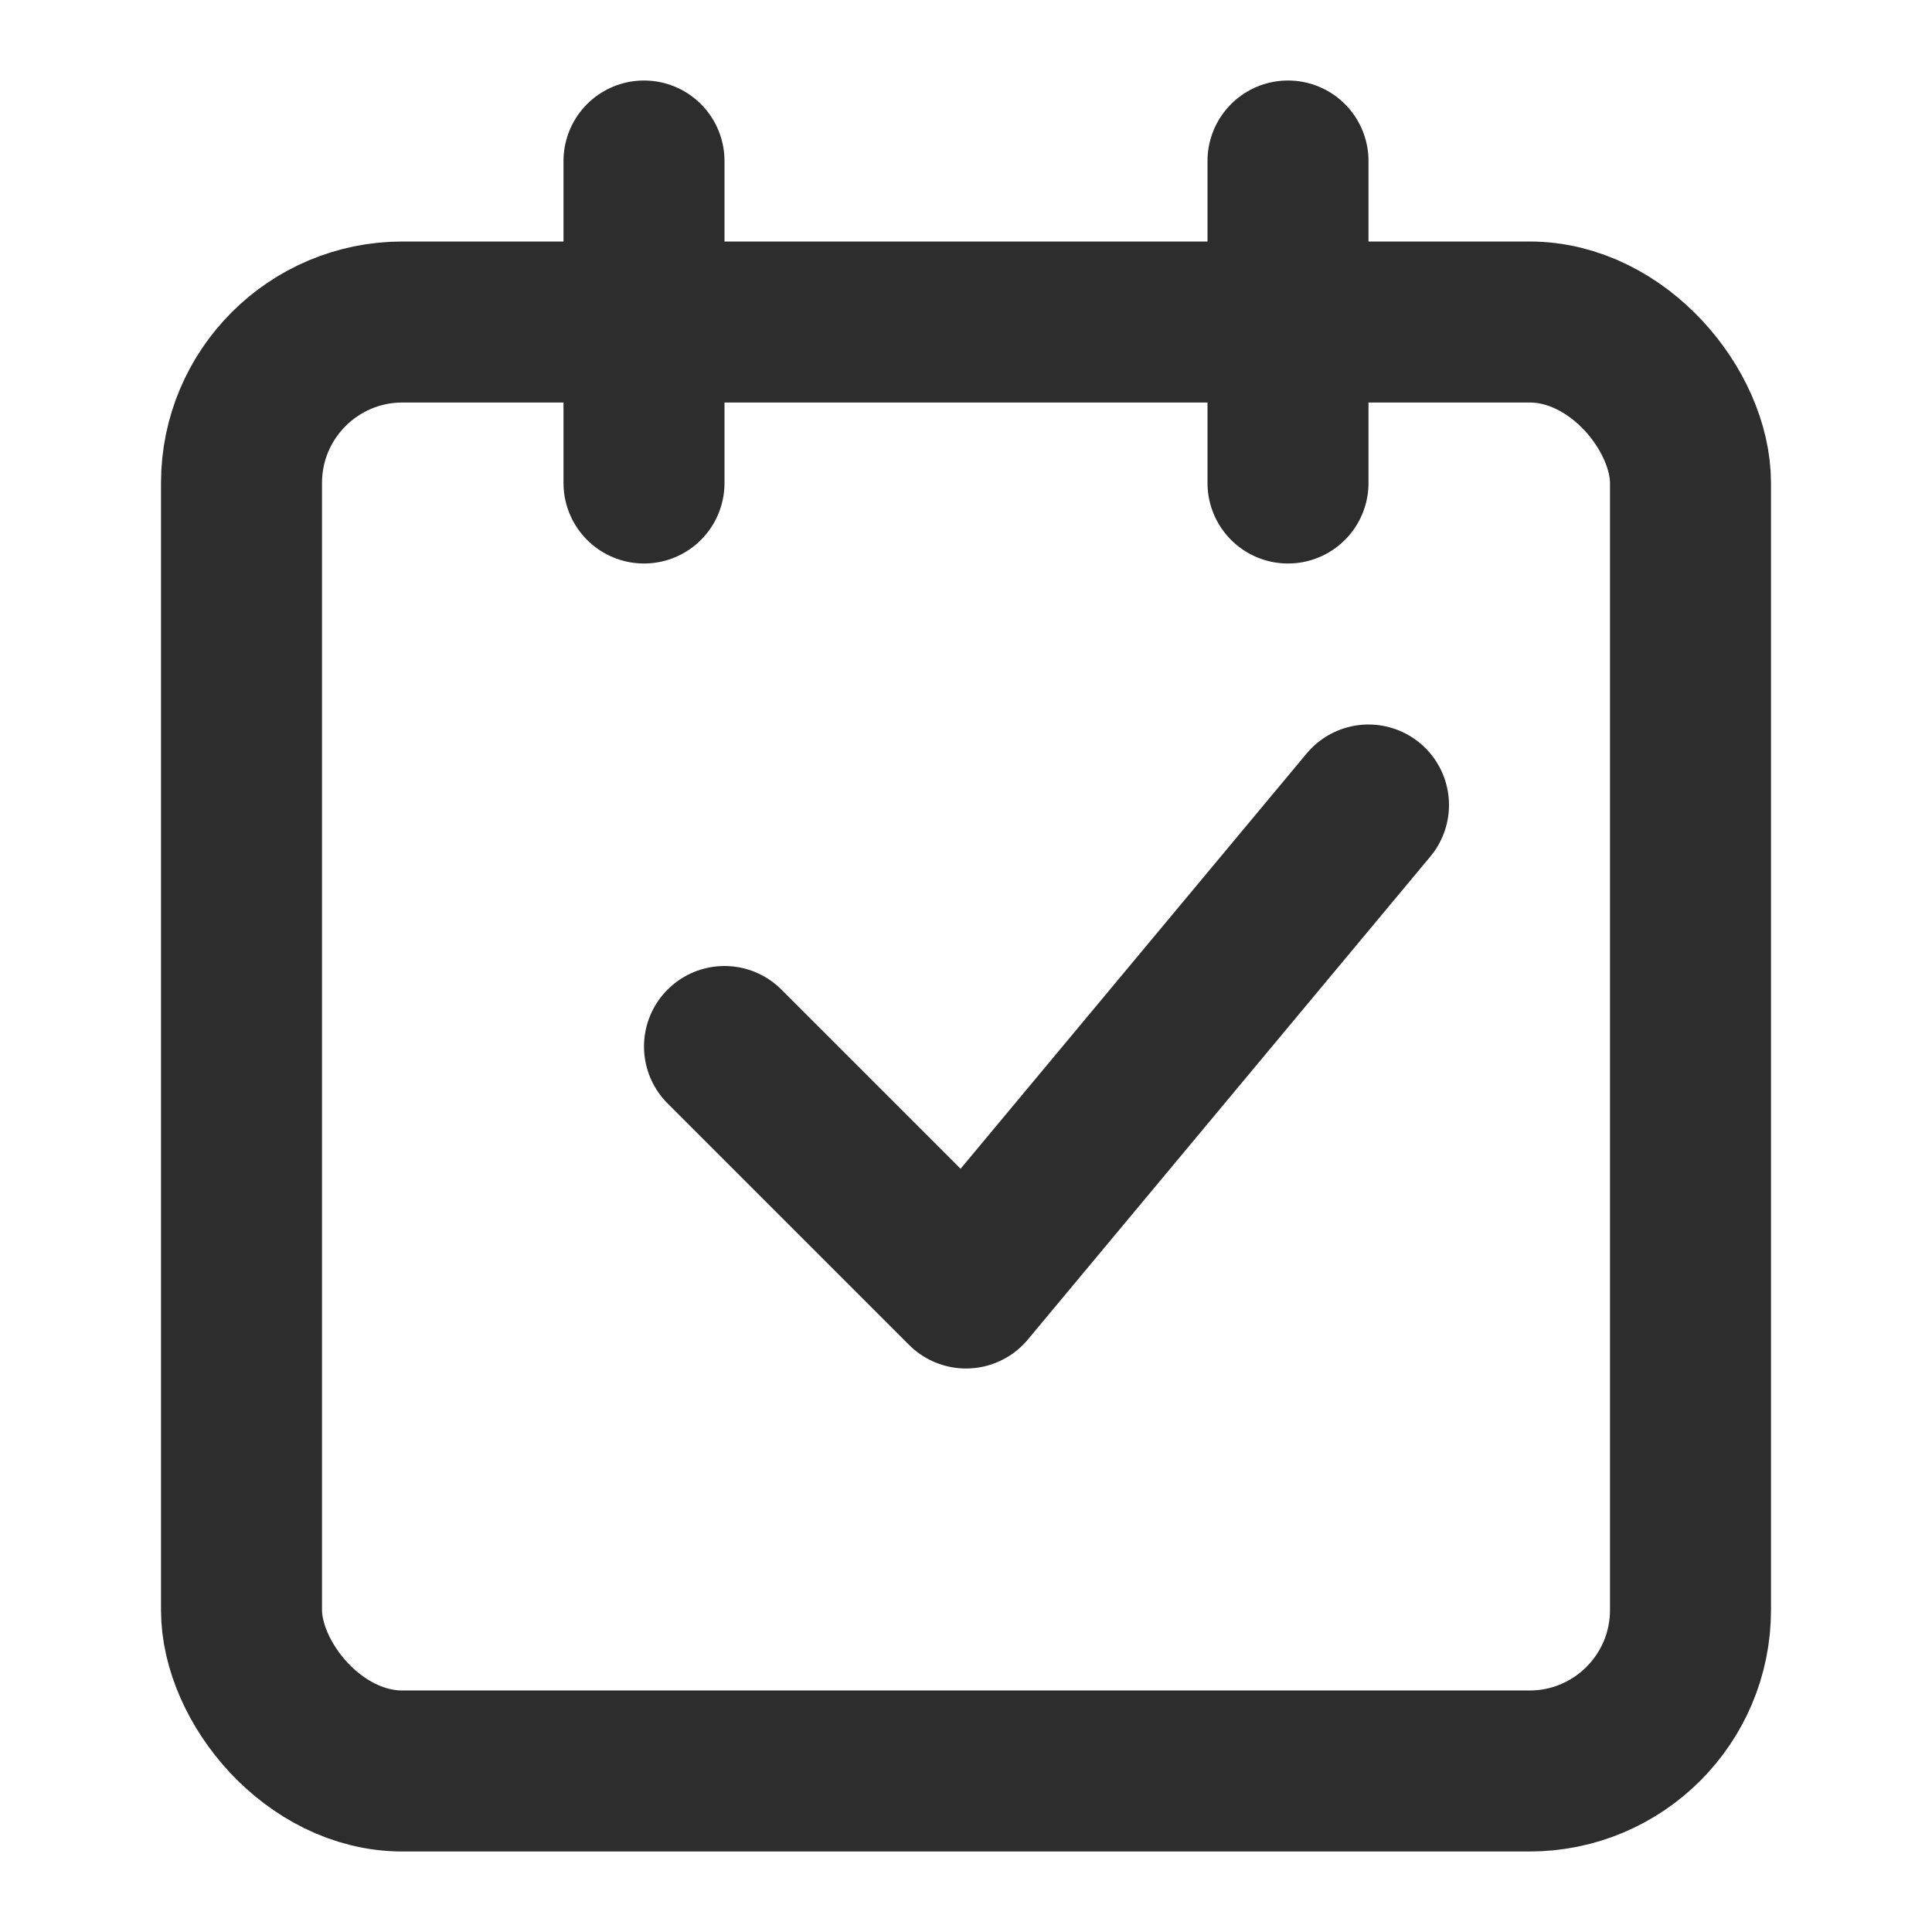 <svg xmlns="http://www.w3.org/2000/svg" width="100" height="100" viewBox="0 0 24 24" fill="none" stroke="#2d2d2d" stroke-width="2" stroke-linecap="round" stroke-linejoin="round" aria-label="Minimal appointment signing app logo">
  <!-- Calendar outline -->
  <rect x="3" y="4" width="18" height="18" rx="2" ry="2" />
  <!-- Top binding rings -->
  <line x1="8" y1="2" x2="8" y2="6" />
  <line x1="16" y1="2" x2="16" y2="6" />
  <!-- Check mark symbol representing signing/approval -->
  <polyline points="9 13 12 16 17 10" />
</svg>
